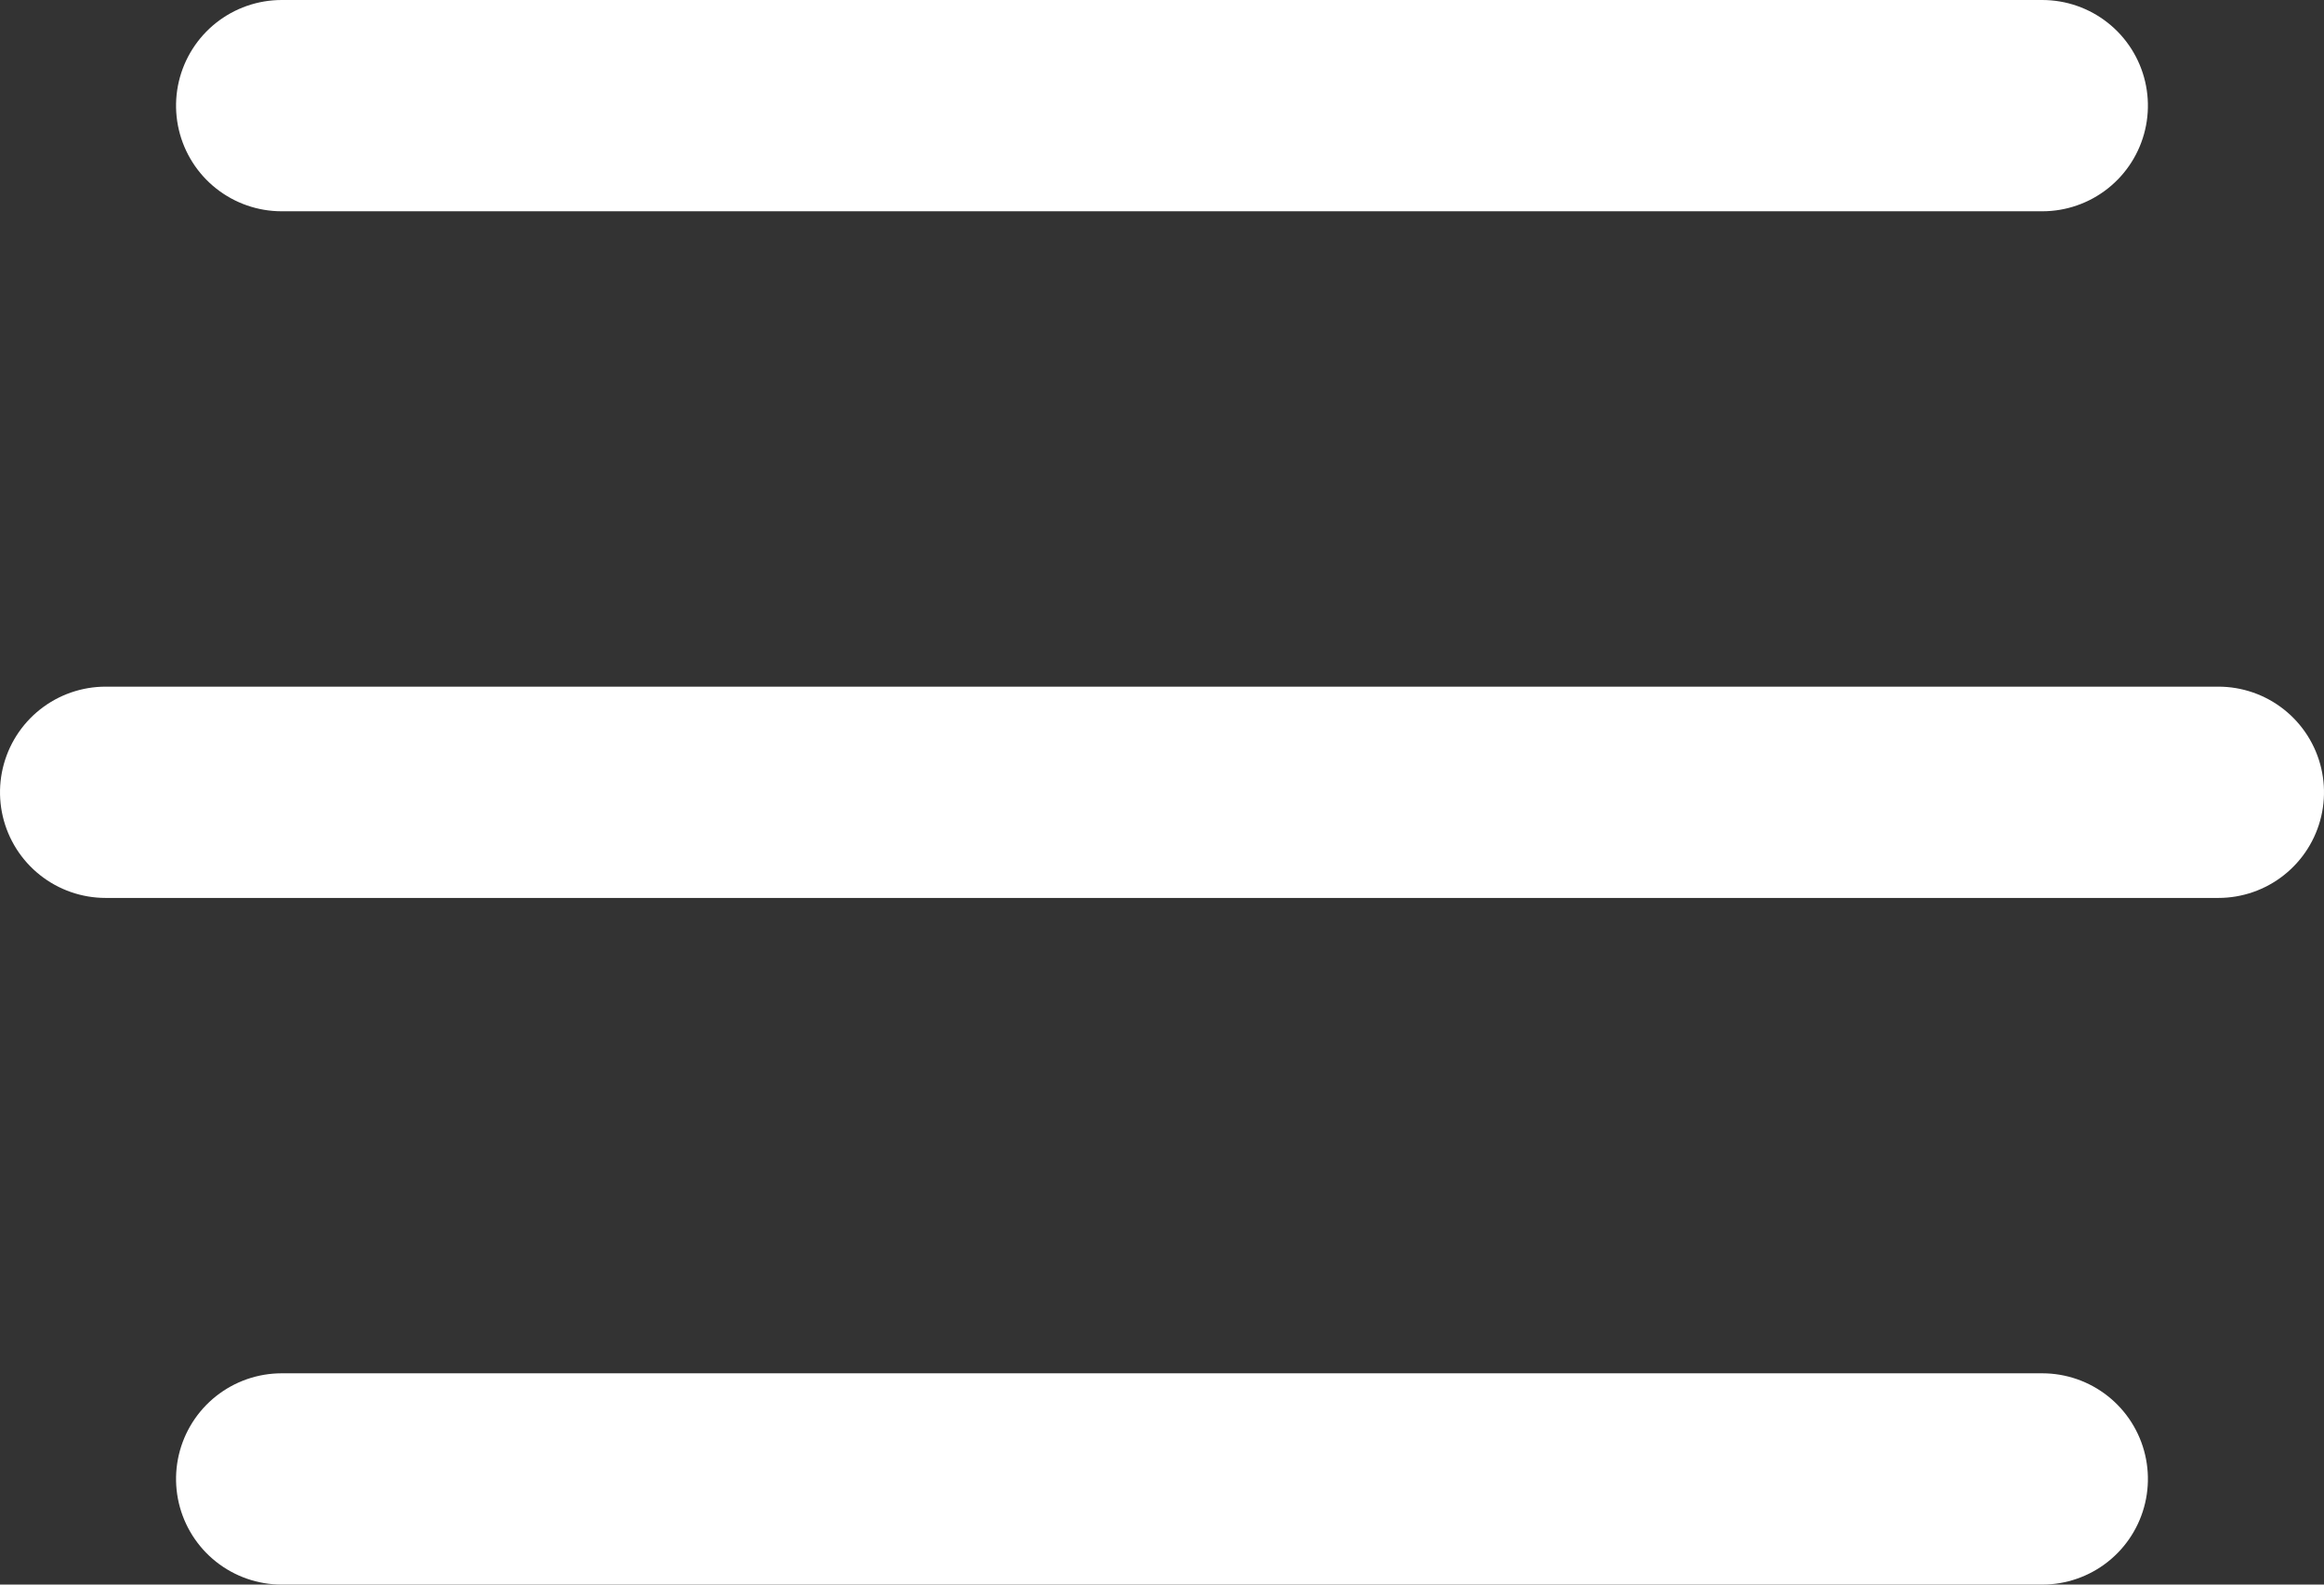 <svg xmlns="http://www.w3.org/2000/svg" width="44" height="30" viewBox="0 0 44 30"><rect x="0" y="0" width="44" height="30" fill="#333333" stroke="none"/><defs><style>.a{fill:none;stroke:#fff;stroke-linecap:round;stroke-linejoin:round;stroke-width:4px;}</style></defs><g transform="translate(-275 -32)"><g transform="translate(277 60) rotate(-90)"><line class="a" y1="33.333" transform="translate(26 3.333)"/><line class="a" y1="40" transform="translate(13)"/><line class="a" y1="33.333" transform="translate(0 3.333)"/></g></g></svg>